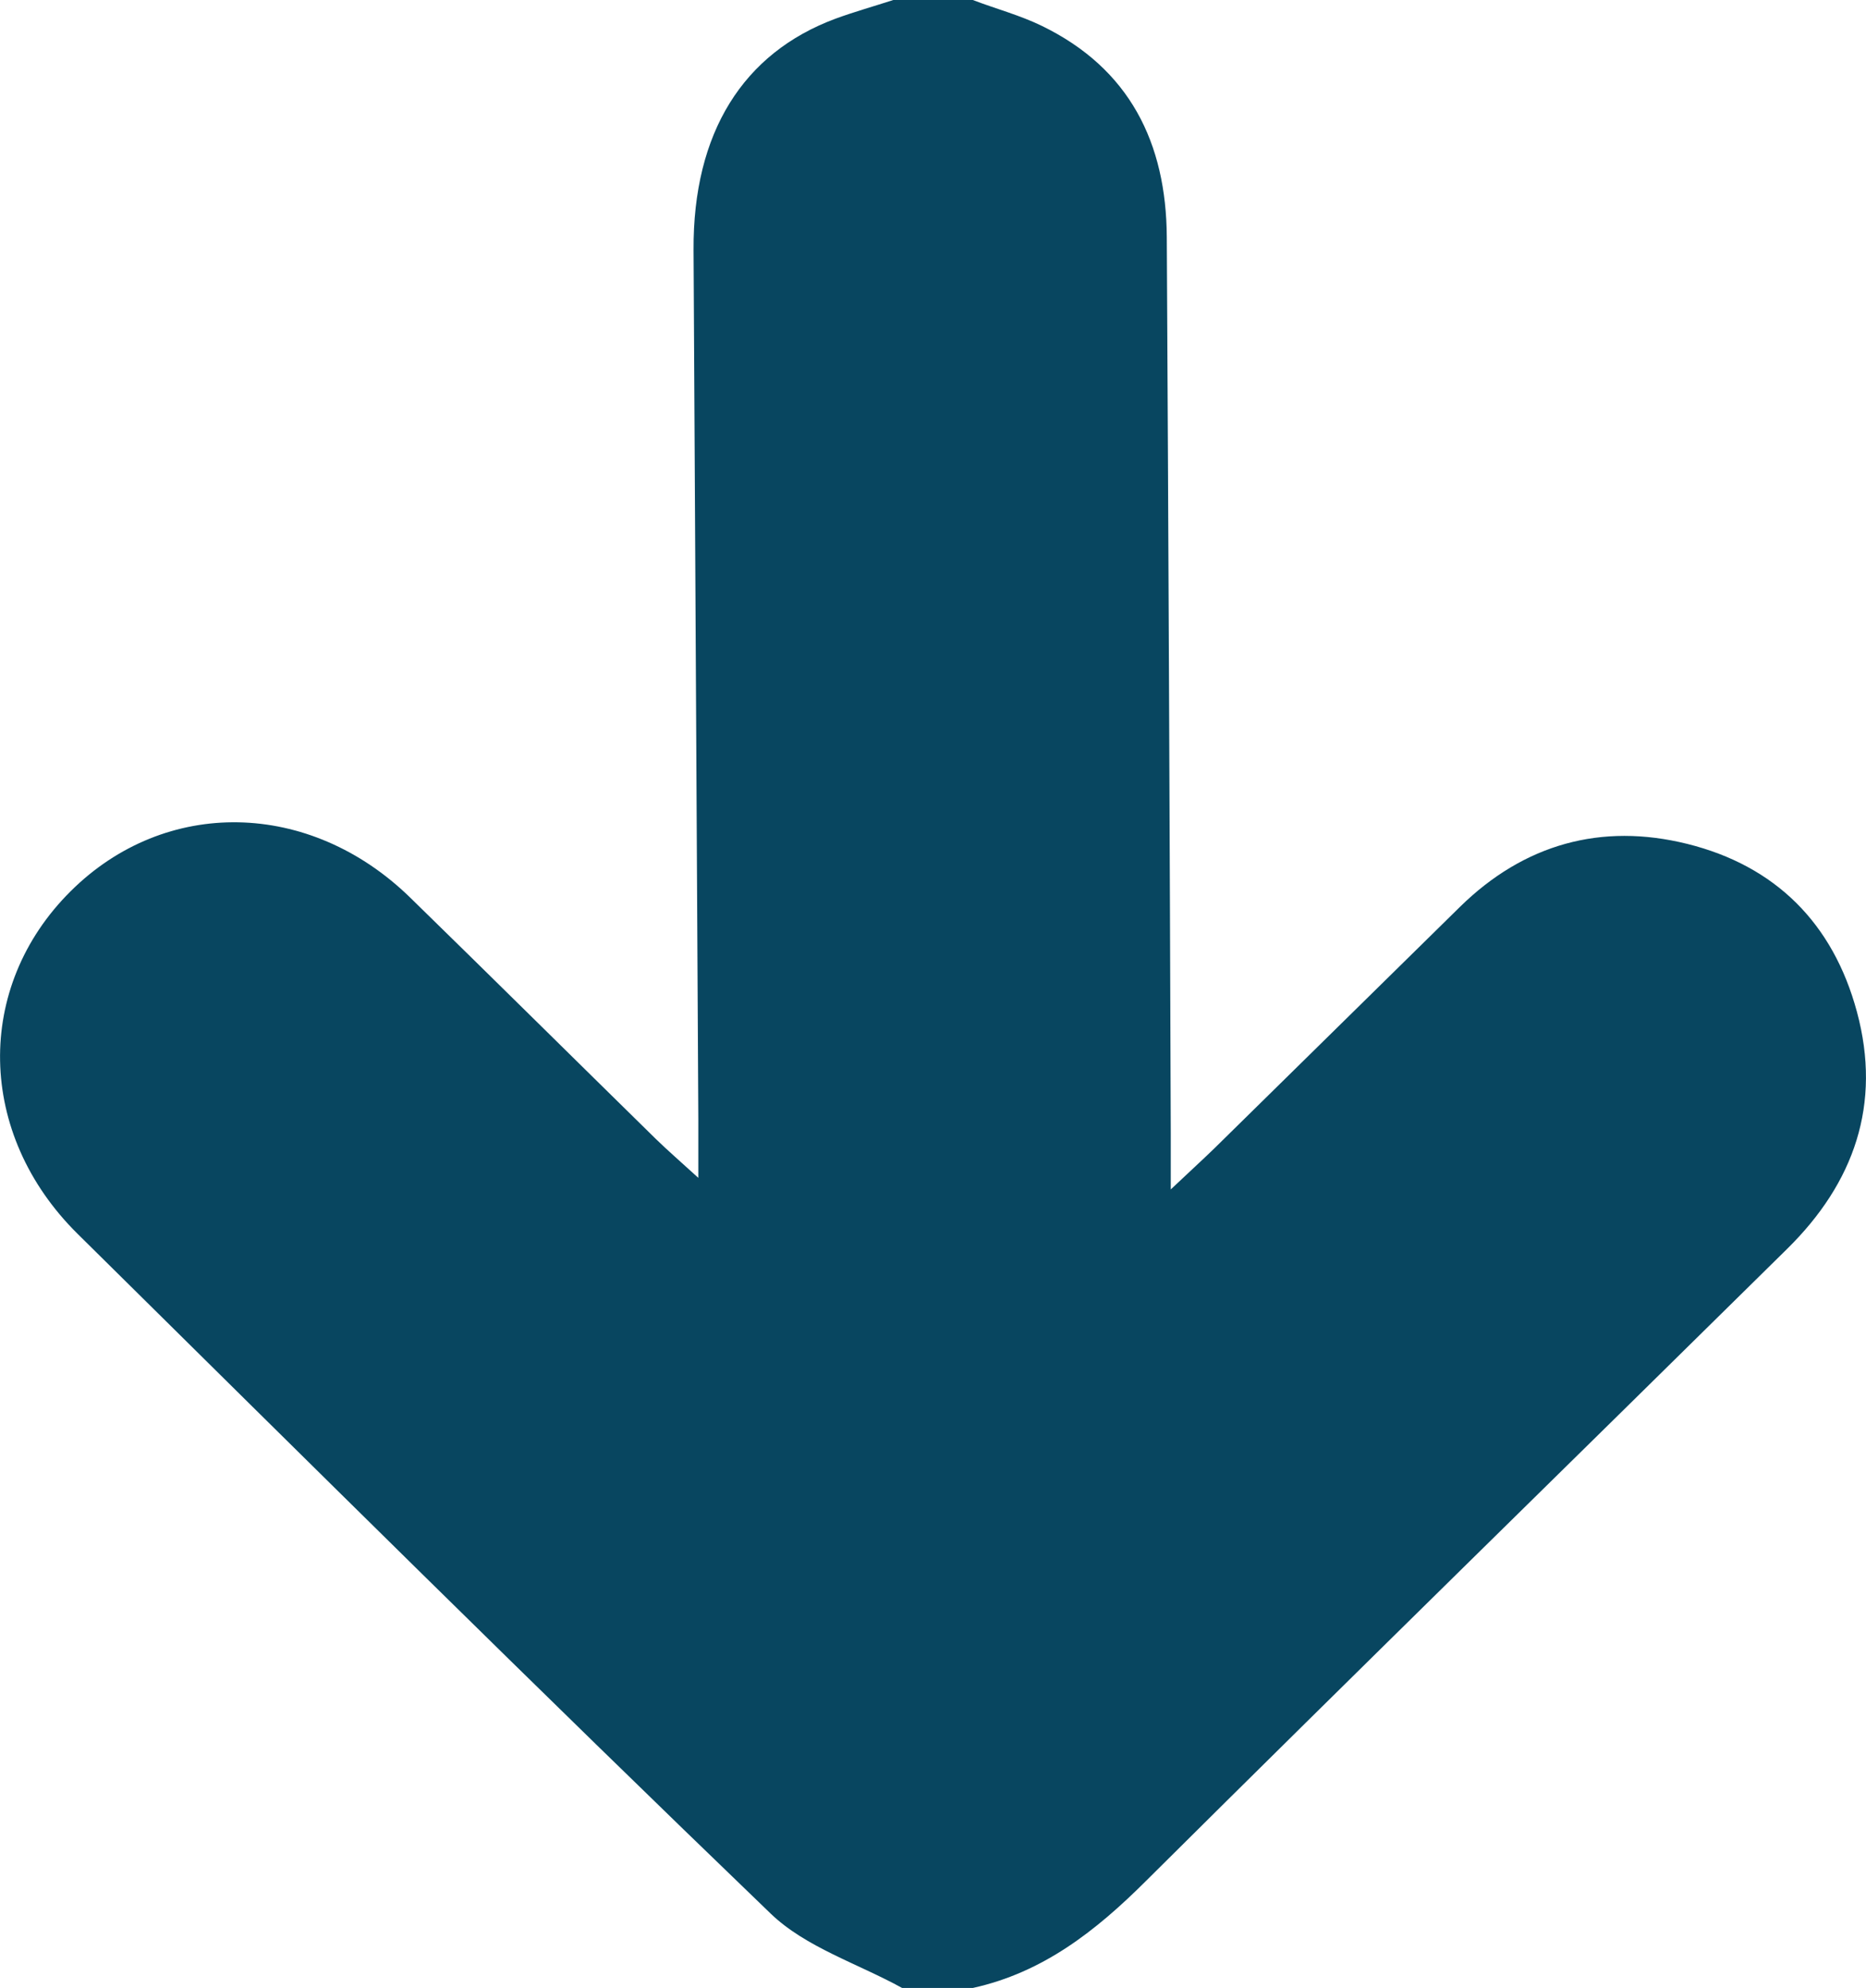 <svg xmlns="http://www.w3.org/2000/svg" viewBox="0 0 211.31 225"><defs><style>.b524c0e1-da78-4017-8939-700cc2f518e3{fill:#084660;}</style></defs><g id="b1264aa3-e17f-4719-95f6-846e590e5851" data-name="Capa 2"><g id="f371a6f0-0c2a-4a81-a3c2-1aa5875c554c" data-name="Capa 1"><path class="b524c0e1-da78-4017-8939-700cc2f518e3" d="M110.16,225h-8c-5-2.76-10.91-4.59-14.89-8.42-26.4-25.4-52.42-51.19-78.48-76.93C-2.66,128.34-2.91,111.7,8,100.87c10.72-10.66,27.07-10.38,38.45.72,9.3,9.07,18.53,18.21,27.8,27.3,1.33,1.3,2.75,2.52,4.83,4.42,0-3,0-4.83,0-6.63q-.28-49.2-.54-98.4C78.47,15,84.16,6,94.6,2.12,96.76,1.33,99,.7,101.16,0h9c2.62,1,5.34,1.72,7.84,2.94,9.93,4.83,14.07,13.24,14.13,23.9q.28,50.73.45,101.46c0,1.74,0,3.47,0,6.32,2.3-2.17,3.64-3.39,4.94-4.65q13.9-13.66,27.81-27.33c7.25-7.11,16-9.54,25.73-7.13,10,2.48,16.52,9,19.22,19,2.83,10.47-.32,19.37-7.88,26.82-24.2,23.86-48.52,47.61-72.63,71.56C124.1,218.54,118.11,223.25,110.16,225Z"/></g></g></svg>